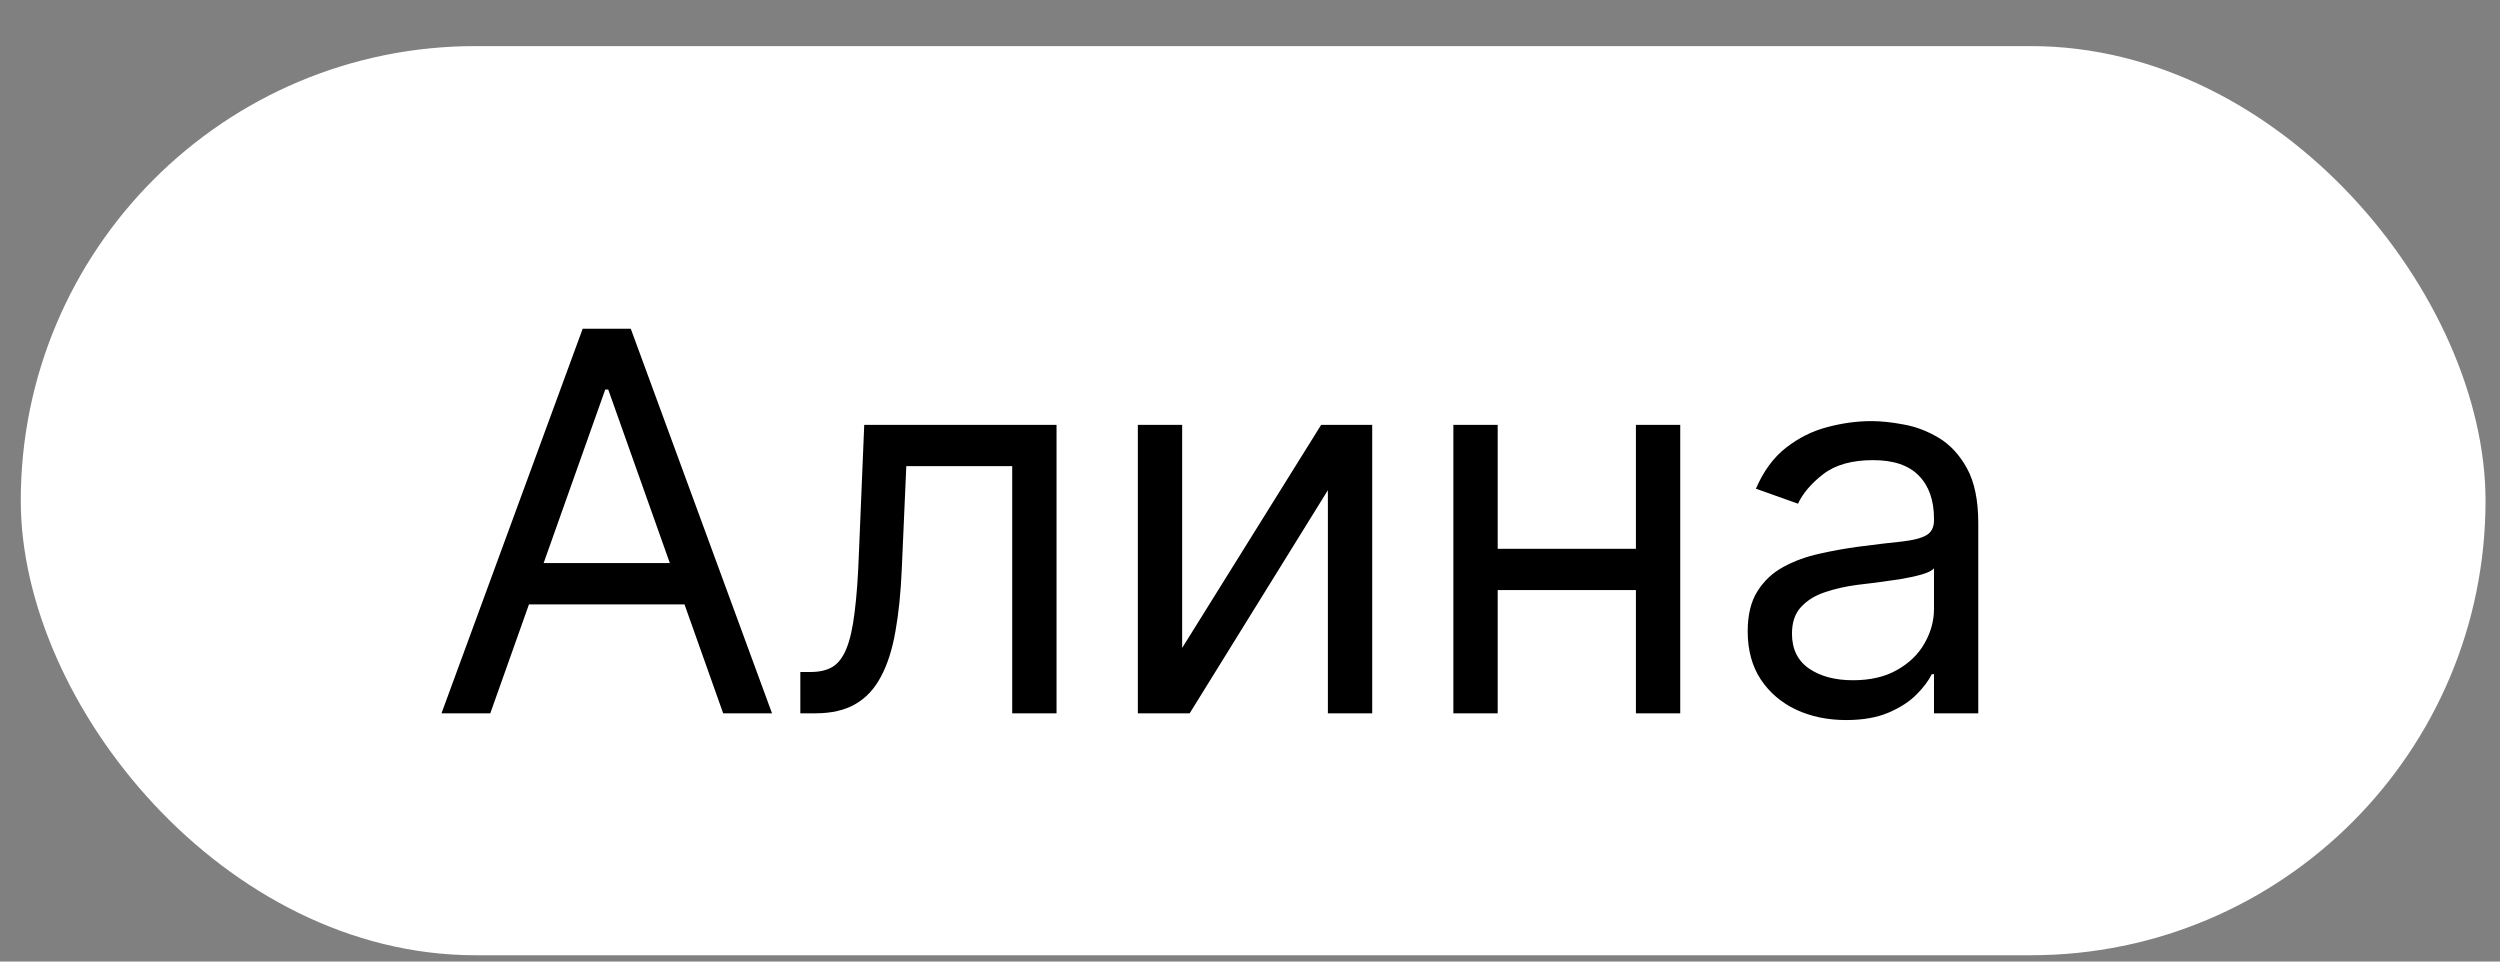 <?xml version="1.0" encoding="UTF-8"?> <svg xmlns="http://www.w3.org/2000/svg" width="52" height="20" viewBox="0 0 52 20" fill="none"><rect x="0" y="0" width="52" height="20" fill="#808080" stroke="none"/><rect x="0.432" y="0.959" width="51.267" height="18.91" rx="9.455" fill="white"></rect><path d="M10.198 14.837H9.183L12.12 6.837H13.12L16.058 14.837H15.042L12.651 8.102H12.589L10.198 14.837ZM10.573 11.712H14.667V12.571H10.573V11.712ZM16.647 14.837V13.977H16.866C17.046 13.977 17.196 13.942 17.315 13.872C17.435 13.799 17.532 13.673 17.605 13.493C17.68 13.311 17.737 13.058 17.776 12.735C17.818 12.41 17.848 11.996 17.866 11.493L17.976 8.837H21.976V14.837H21.054V9.696H18.851L18.757 11.837C18.736 12.329 18.692 12.763 18.624 13.138C18.559 13.51 18.459 13.822 18.323 14.075C18.19 14.328 18.013 14.518 17.792 14.645C17.571 14.773 17.293 14.837 16.96 14.837H16.647ZM24.589 13.477L27.48 8.837H28.542V14.837H27.62V10.196L24.745 14.837L23.667 14.837V8.837H24.589V13.477ZM34.246 11.415V12.274H30.934V11.415L34.246 11.415ZM31.152 8.837V14.837H30.23V8.837H31.152ZM34.949 8.837V14.837H34.027V8.837H34.949ZM38.398 14.977C38.018 14.977 37.673 14.906 37.363 14.763C37.053 14.617 36.807 14.407 36.625 14.134C36.443 13.858 36.352 13.524 36.352 13.134C36.352 12.79 36.419 12.511 36.555 12.298C36.69 12.082 36.871 11.912 37.098 11.79C37.324 11.668 37.574 11.576 37.848 11.517C38.124 11.454 38.401 11.405 38.68 11.368C39.044 11.321 39.34 11.286 39.566 11.263C39.796 11.237 39.962 11.194 40.066 11.134C40.173 11.074 40.227 10.97 40.227 10.821V10.79C40.227 10.405 40.121 10.105 39.91 9.892C39.702 9.678 39.385 9.571 38.961 9.571C38.521 9.571 38.176 9.668 37.926 9.86C37.676 10.053 37.5 10.259 37.398 10.477L36.523 10.165C36.68 9.8 36.888 9.517 37.148 9.313C37.411 9.108 37.698 8.964 38.008 8.884C38.32 8.8 38.628 8.759 38.93 8.759C39.122 8.759 39.344 8.782 39.594 8.829C39.846 8.873 40.09 8.966 40.324 9.106C40.561 9.247 40.758 9.459 40.914 9.743C41.07 10.027 41.148 10.407 41.148 10.884V14.837H40.227V14.024H40.18C40.117 14.155 40.013 14.294 39.867 14.442C39.721 14.591 39.527 14.717 39.285 14.821C39.043 14.925 38.747 14.977 38.398 14.977ZM38.539 14.149C38.904 14.149 39.211 14.078 39.461 13.934C39.714 13.791 39.904 13.606 40.031 13.38C40.161 13.153 40.227 12.915 40.227 12.665V11.821C40.188 11.868 40.102 11.911 39.969 11.95C39.839 11.987 39.688 12.019 39.516 12.048C39.346 12.074 39.181 12.097 39.02 12.118C38.861 12.136 38.732 12.152 38.633 12.165C38.393 12.196 38.169 12.247 37.961 12.317C37.755 12.385 37.589 12.488 37.461 12.626C37.336 12.761 37.273 12.946 37.273 13.181C37.273 13.501 37.392 13.743 37.629 13.907C37.868 14.069 38.172 14.149 38.539 14.149Z" fill="black"></path></svg> 
